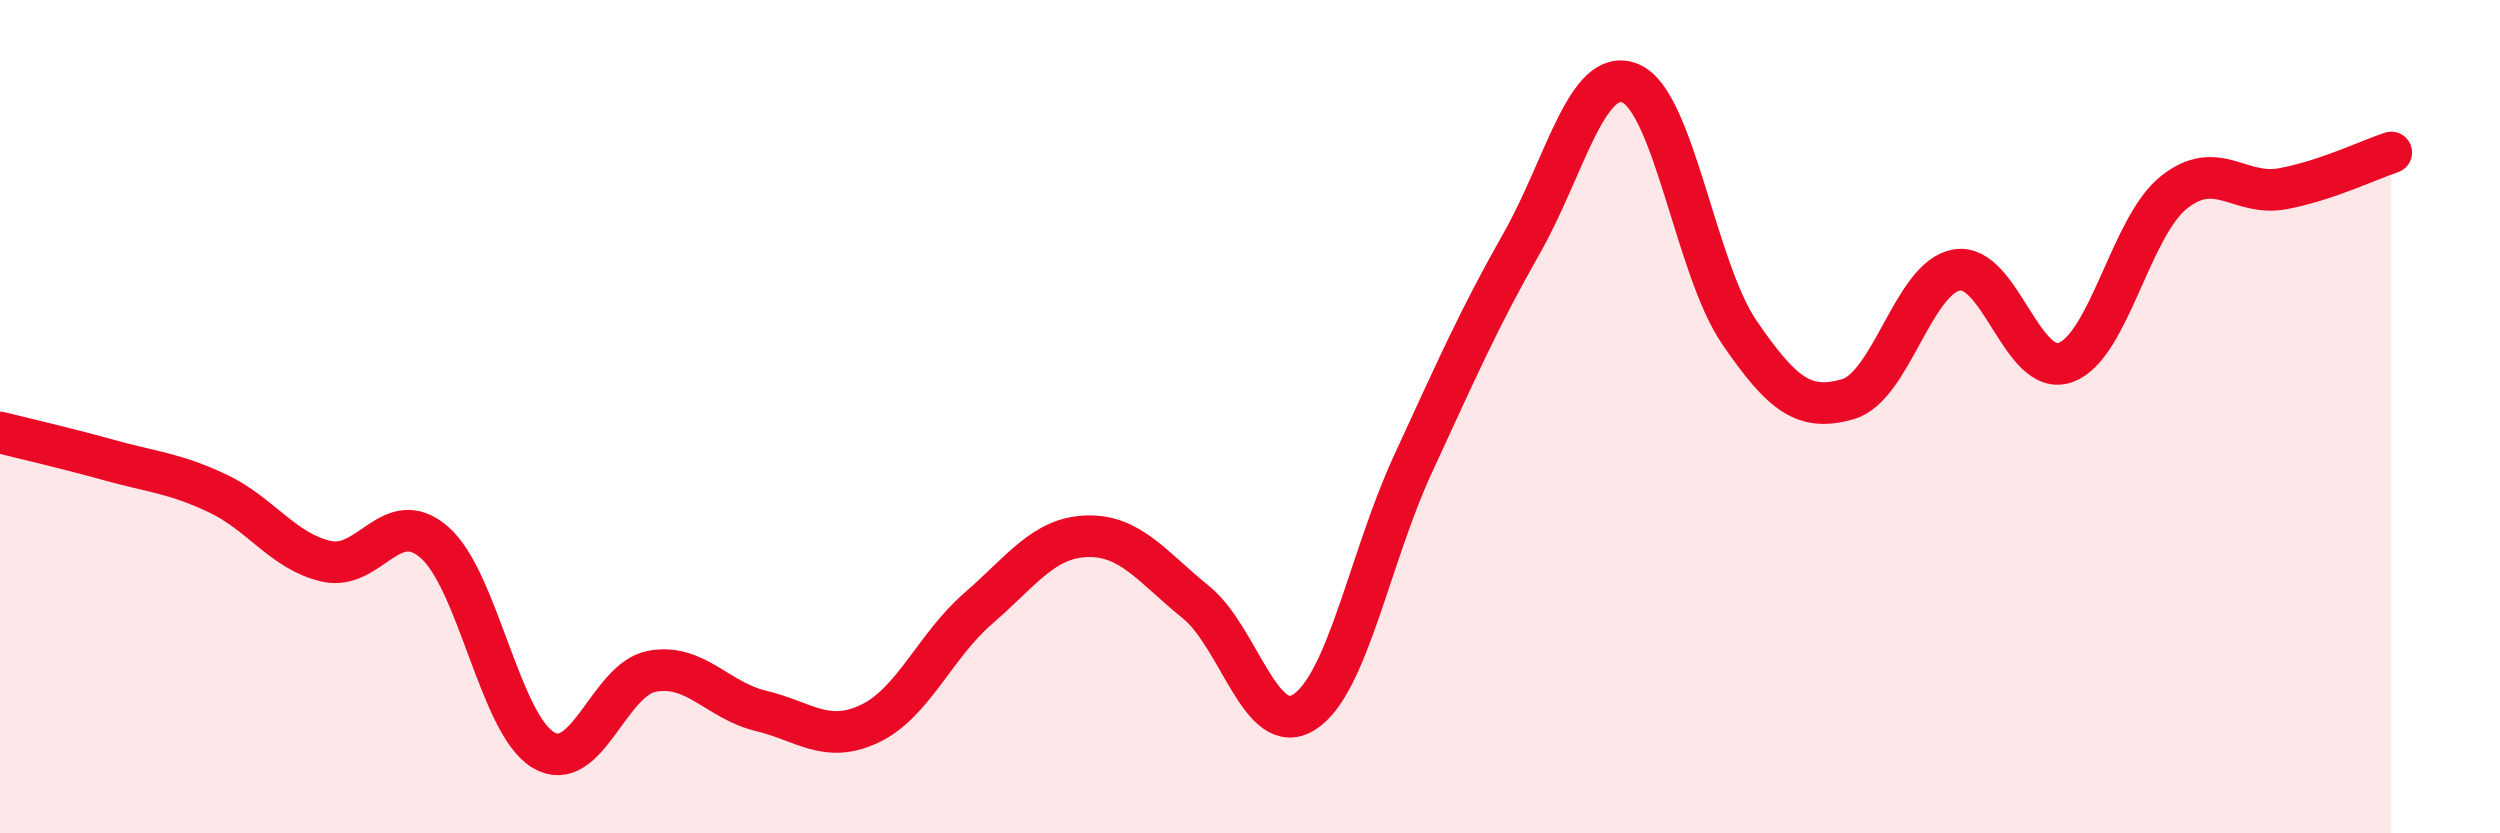 
    <svg width="60" height="20" viewBox="0 0 60 20" xmlns="http://www.w3.org/2000/svg">
      <path
        d="M 0,10.38 C 0.52,10.51 1.57,10.75 2.61,11.04 C 3.65,11.33 4.18,11.35 5.22,11.84 C 6.26,12.33 6.79,13.23 7.83,13.47 C 8.87,13.71 9.39,12.11 10.43,13.02 C 11.47,13.93 12,17.38 13.04,18 C 14.08,18.62 14.61,16.3 15.65,16.11 C 16.69,15.92 17.22,16.81 18.26,17.06 C 19.3,17.31 19.83,17.86 20.87,17.37 C 21.91,16.88 22.44,15.5 23.48,14.6 C 24.52,13.7 25.05,12.9 26.09,12.87 C 27.13,12.84 27.66,13.61 28.7,14.45 C 29.74,15.29 30.26,17.75 31.3,17.09 C 32.34,16.43 32.87,13.39 33.91,11.14 C 34.95,8.89 35.48,7.67 36.52,5.84 C 37.56,4.01 38.09,1.57 39.13,2 C 40.17,2.43 40.7,6.45 41.74,7.97 C 42.78,9.49 43.31,9.88 44.35,9.58 C 45.39,9.28 45.92,6.66 46.96,6.48 C 48,6.3 48.53,9.07 49.57,8.7 C 50.61,8.33 51.13,5.45 52.17,4.62 C 53.21,3.79 53.74,4.72 54.78,4.53 C 55.82,4.34 56.87,3.83 57.39,3.66L57.39 20L0 20Z"
        fill="#EB0A25"
        opacity="0.1"
        stroke-linecap="round"
        stroke-linejoin="round"
      />
      <path
        d="M 0,10.38 C 0.52,10.51 1.57,10.75 2.61,11.04 C 3.65,11.33 4.18,11.35 5.22,11.84 C 6.26,12.33 6.79,13.23 7.83,13.47 C 8.87,13.71 9.39,12.11 10.43,13.02 C 11.47,13.93 12,17.38 13.04,18 C 14.08,18.62 14.61,16.3 15.65,16.11 C 16.69,15.92 17.22,16.81 18.26,17.06 C 19.3,17.31 19.83,17.86 20.87,17.37 C 21.91,16.88 22.44,15.5 23.48,14.6 C 24.52,13.7 25.05,12.9 26.09,12.87 C 27.13,12.84 27.66,13.61 28.7,14.45 C 29.74,15.29 30.26,17.75 31.3,17.09 C 32.34,16.43 32.87,13.39 33.91,11.14 C 34.95,8.89 35.48,7.67 36.52,5.84 C 37.56,4.01 38.09,1.57 39.13,2 C 40.17,2.43 40.7,6.45 41.74,7.97 C 42.78,9.49 43.31,9.88 44.35,9.58 C 45.39,9.28 45.92,6.66 46.96,6.48 C 48,6.3 48.53,9.07 49.57,8.7 C 50.61,8.33 51.13,5.45 52.17,4.62 C 53.21,3.79 53.74,4.72 54.78,4.53 C 55.82,4.34 56.87,3.83 57.39,3.66"
        stroke="#EB0A25"
        stroke-width="1"
        fill="none"
        stroke-linecap="round"
        stroke-linejoin="round"
      />
    </svg>
  